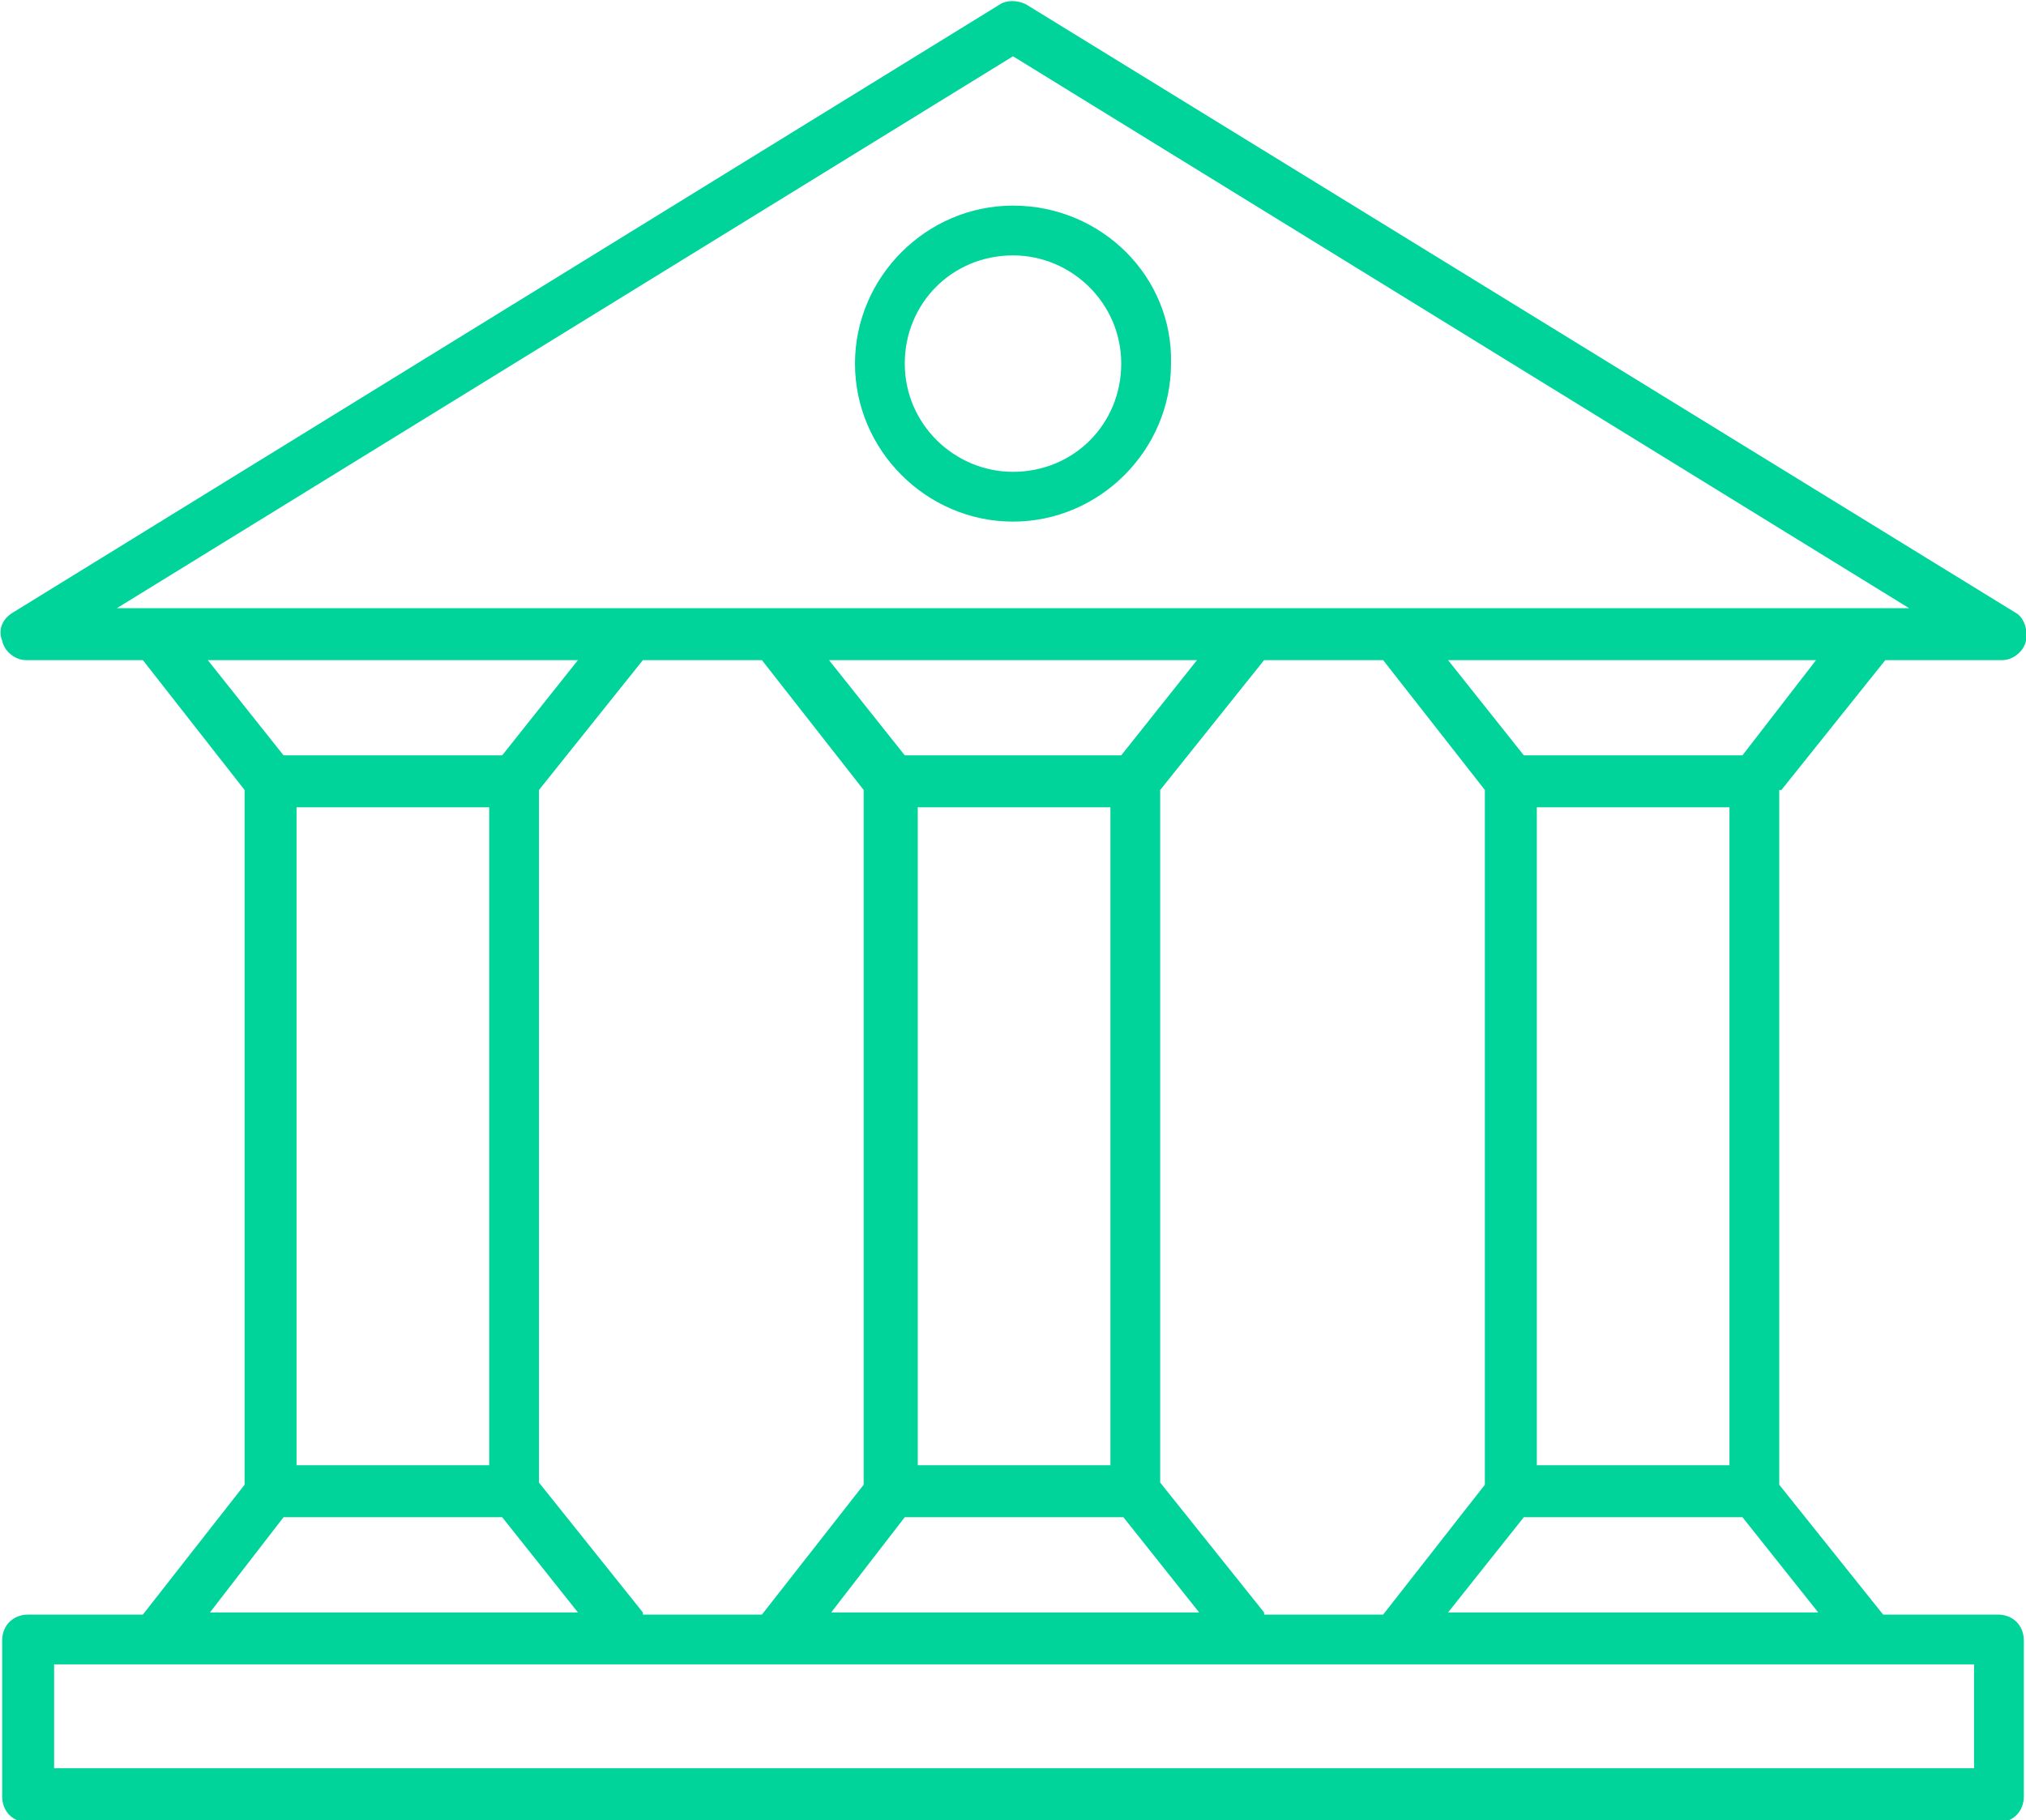 <svg version="1.1" xmlns="http://www.w3.org/2000/svg" xmlns:xlink="http://www.w3.org/1999/xlink" x="0px" y="0px" viewBox="0 0 93.6 84.1"><g><path fill="#00d49a" d="M46.8,9.5c-4,0-7.3,3.3-7.3,7.3c0,4,3.3,7.3,7.3,7.3c4,0,7.3-3.3,7.3-7.3C54.2,12.8,50.9,9.5,46.8,9.5z M46.8,21.8     c-2.7,0-5-2.2-5-5s2.2-5,5-5c2.7,0,5,2.2,5,5S49.6,21.8,46.8,21.8z"/><path fill="#00d49a" d="M82.3,36.5l4.8-6h5.4c0.5,0,1-0.4,1.1-0.9c0.1-0.5-0.1-1.1-0.5-1.3L47.4,0.2c-0.4-0.2-0.9-0.2-1.2,0L0.6,28.3    c-0.5,0.3-0.7,0.8-0.5,1.3c0.1,0.5,0.6,0.9,1.1,0.9h5.4l4.7,6v32.1l-4.7,6H1.3c-0.7,0-1.2,0.5-1.2,1.2v7.2c0,0.7,0.5,1.2,1.2,1.2    h91c0.7,0,1.2-0.5,1.2-1.2v-7.2c0-0.7-0.5-1.2-1.2-1.2H87l-4.8-6V36.5z M58.4,74.5l-4.8-6v-32l4.8-6h5.5l4.7,6v32.1l-4.7,6H58.4z     M29.7,74.5l-4.8-6v-32l4.8-6h5.5l4.7,6v32.1l-4.7,6H29.7z M13.7,37.3h8.9v30.4h-8.9V37.3z M42.4,37.3h8.9v30.4h-8.9V37.3z     M51.8,34.9H41.8l-3.5-4.4h17L51.8,34.9z M41.8,70.1h10.1l3.5,4.4h-17L41.8,70.1z M71,37.3h8.9v30.4H71V37.3z M80.5,34.9H70.4     l-3.5-4.4h17L80.5,34.9z M46.8,2.6l41.4,25.5H5.4L46.8,2.6z M26.7,30.5l-3.5,4.4H13.1l-3.5-4.4H26.7z M13.1,70.1h10.1l3.5,4.4h-17     L13.1,70.1z M91.1,81.7H2.5v-4.8h88.7V81.7z M66.9,74.5l3.5-4.4h10.1l3.5,4.4H66.9z"/></g></svg>